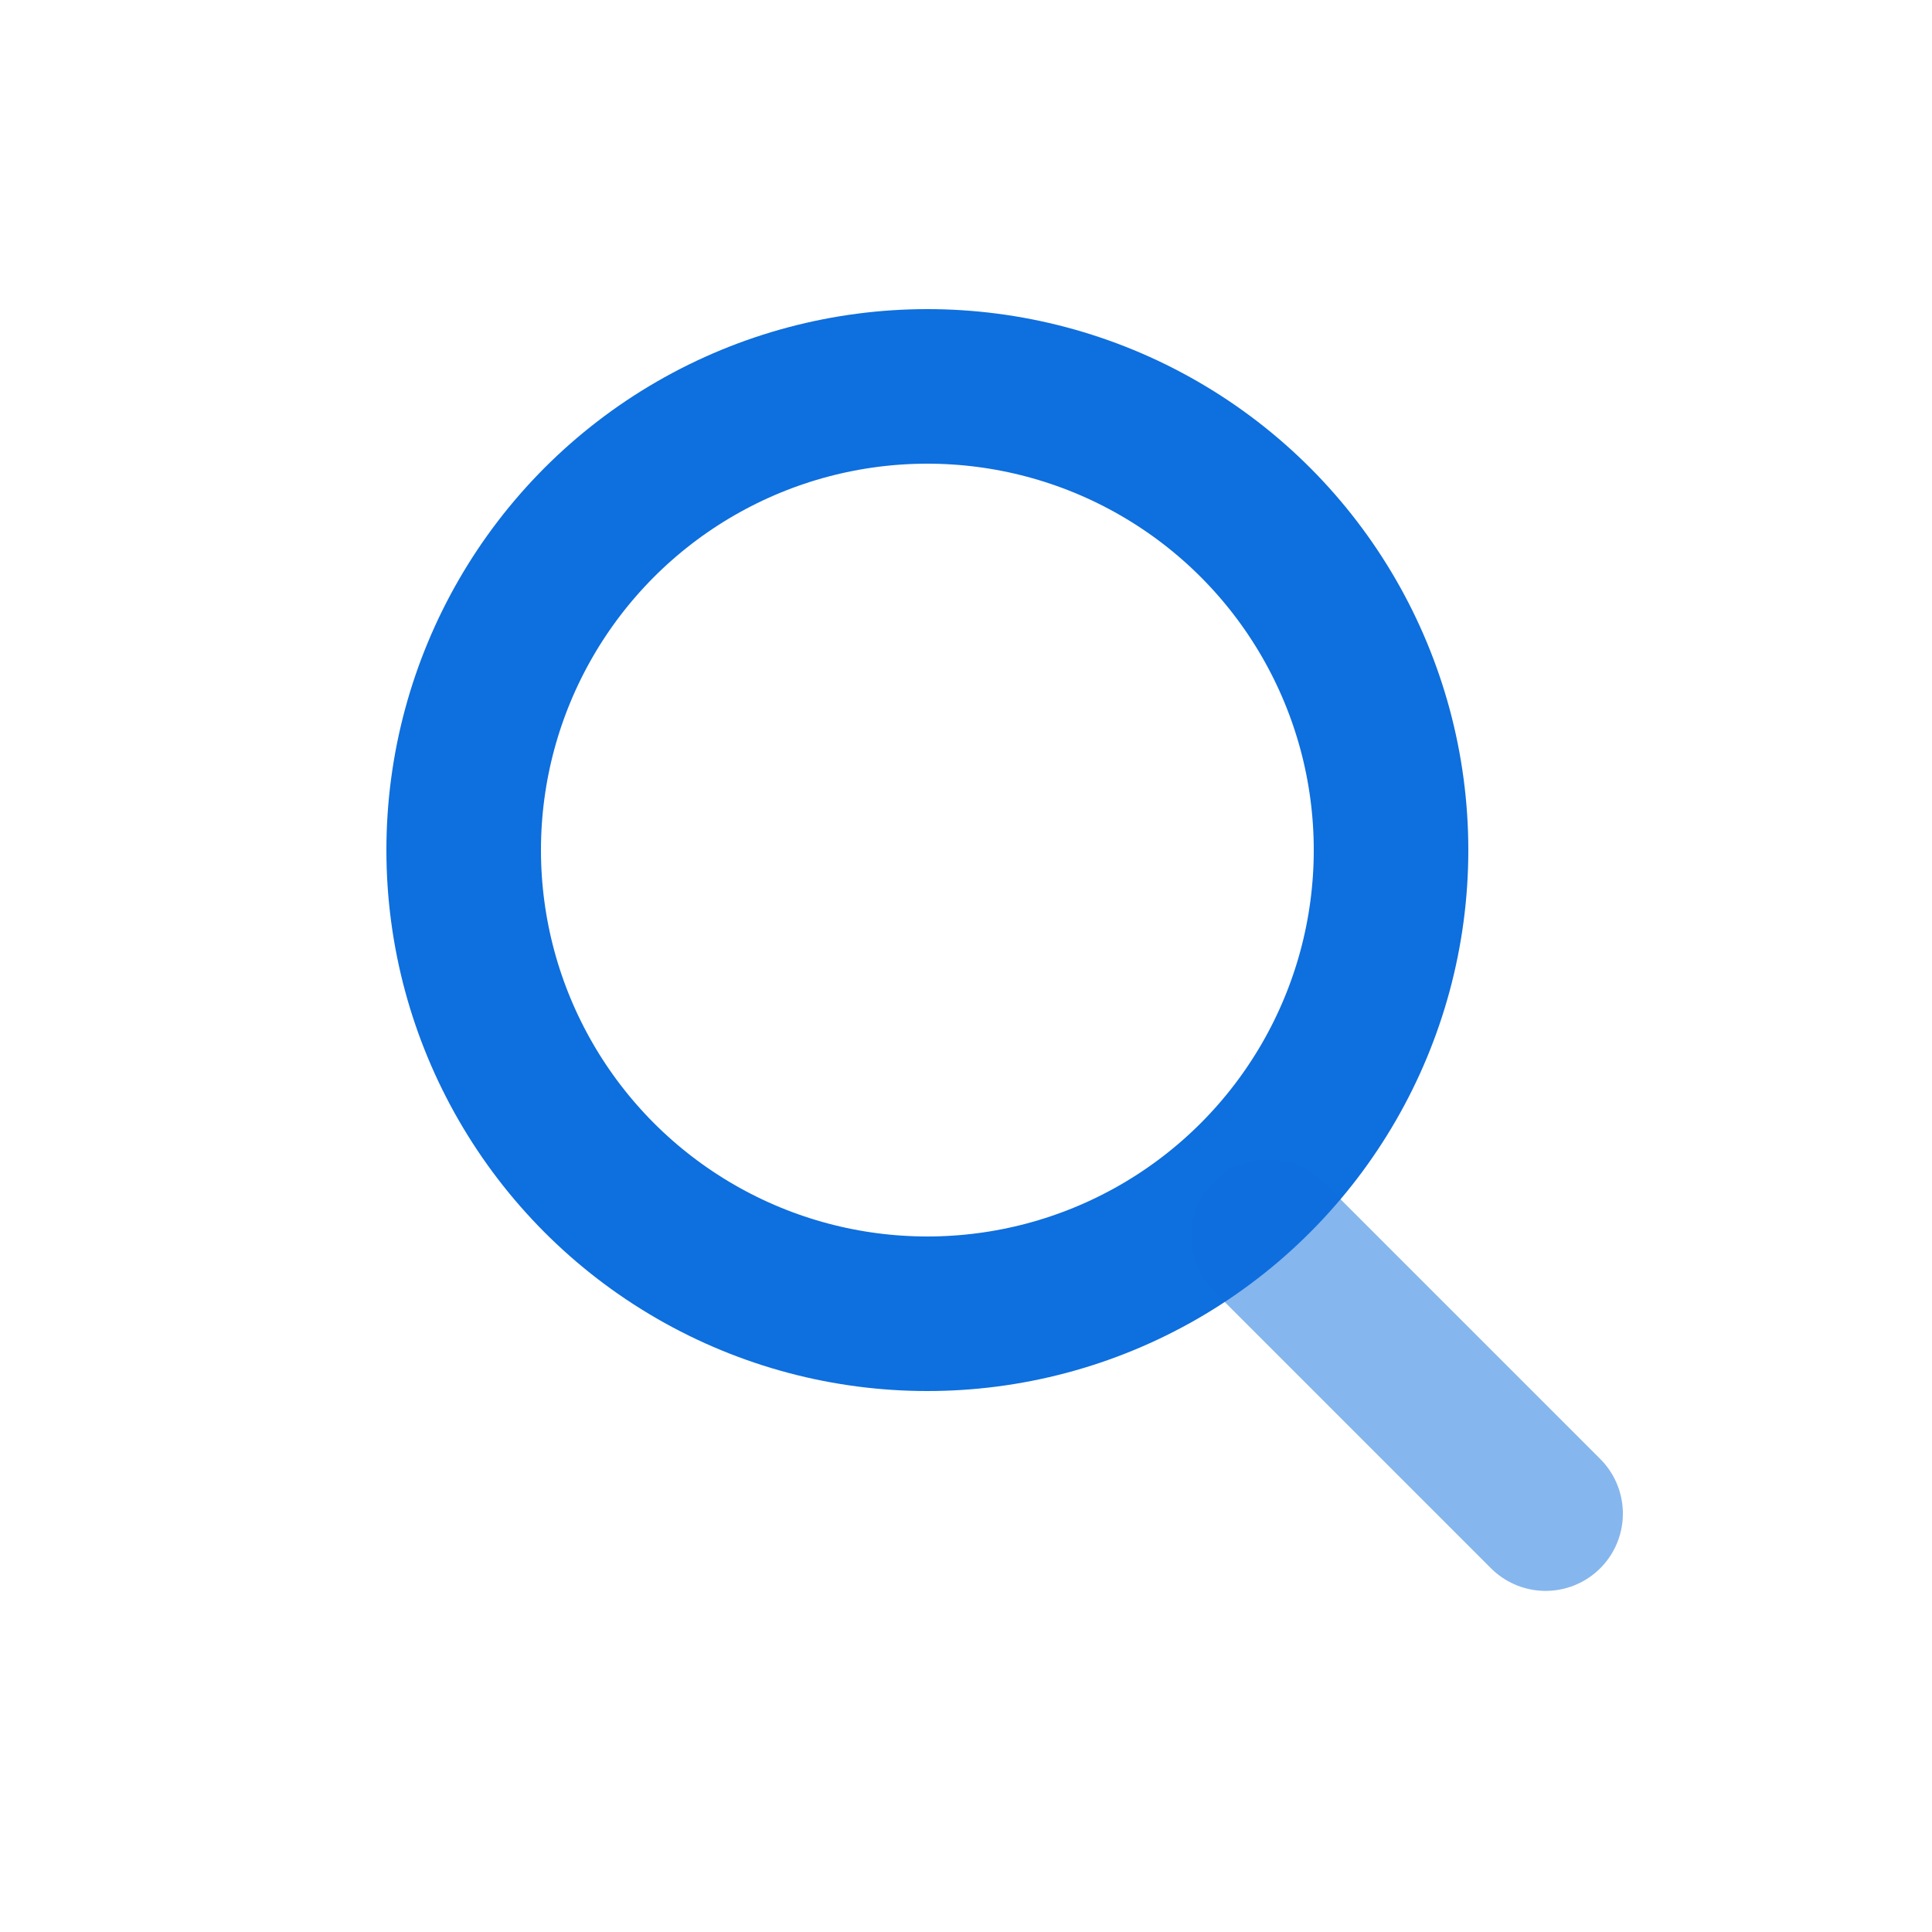 <svg width="25" height="25" viewBox="0 0 25 25" fill="none" xmlns="http://www.w3.org/2000/svg">
<g id="ico_serch">
<circle id="Ellipse 752" cx="12" cy="11" r="6" stroke="#0E6FDE" stroke-width="2"/>
<line id="Line 60" opacity="0.5" x1="16.414" y1="16" x2="20" y2="19.586" stroke="#0E6FDE" stroke-width="2" stroke-linecap="round"/>
</g>
</svg>
